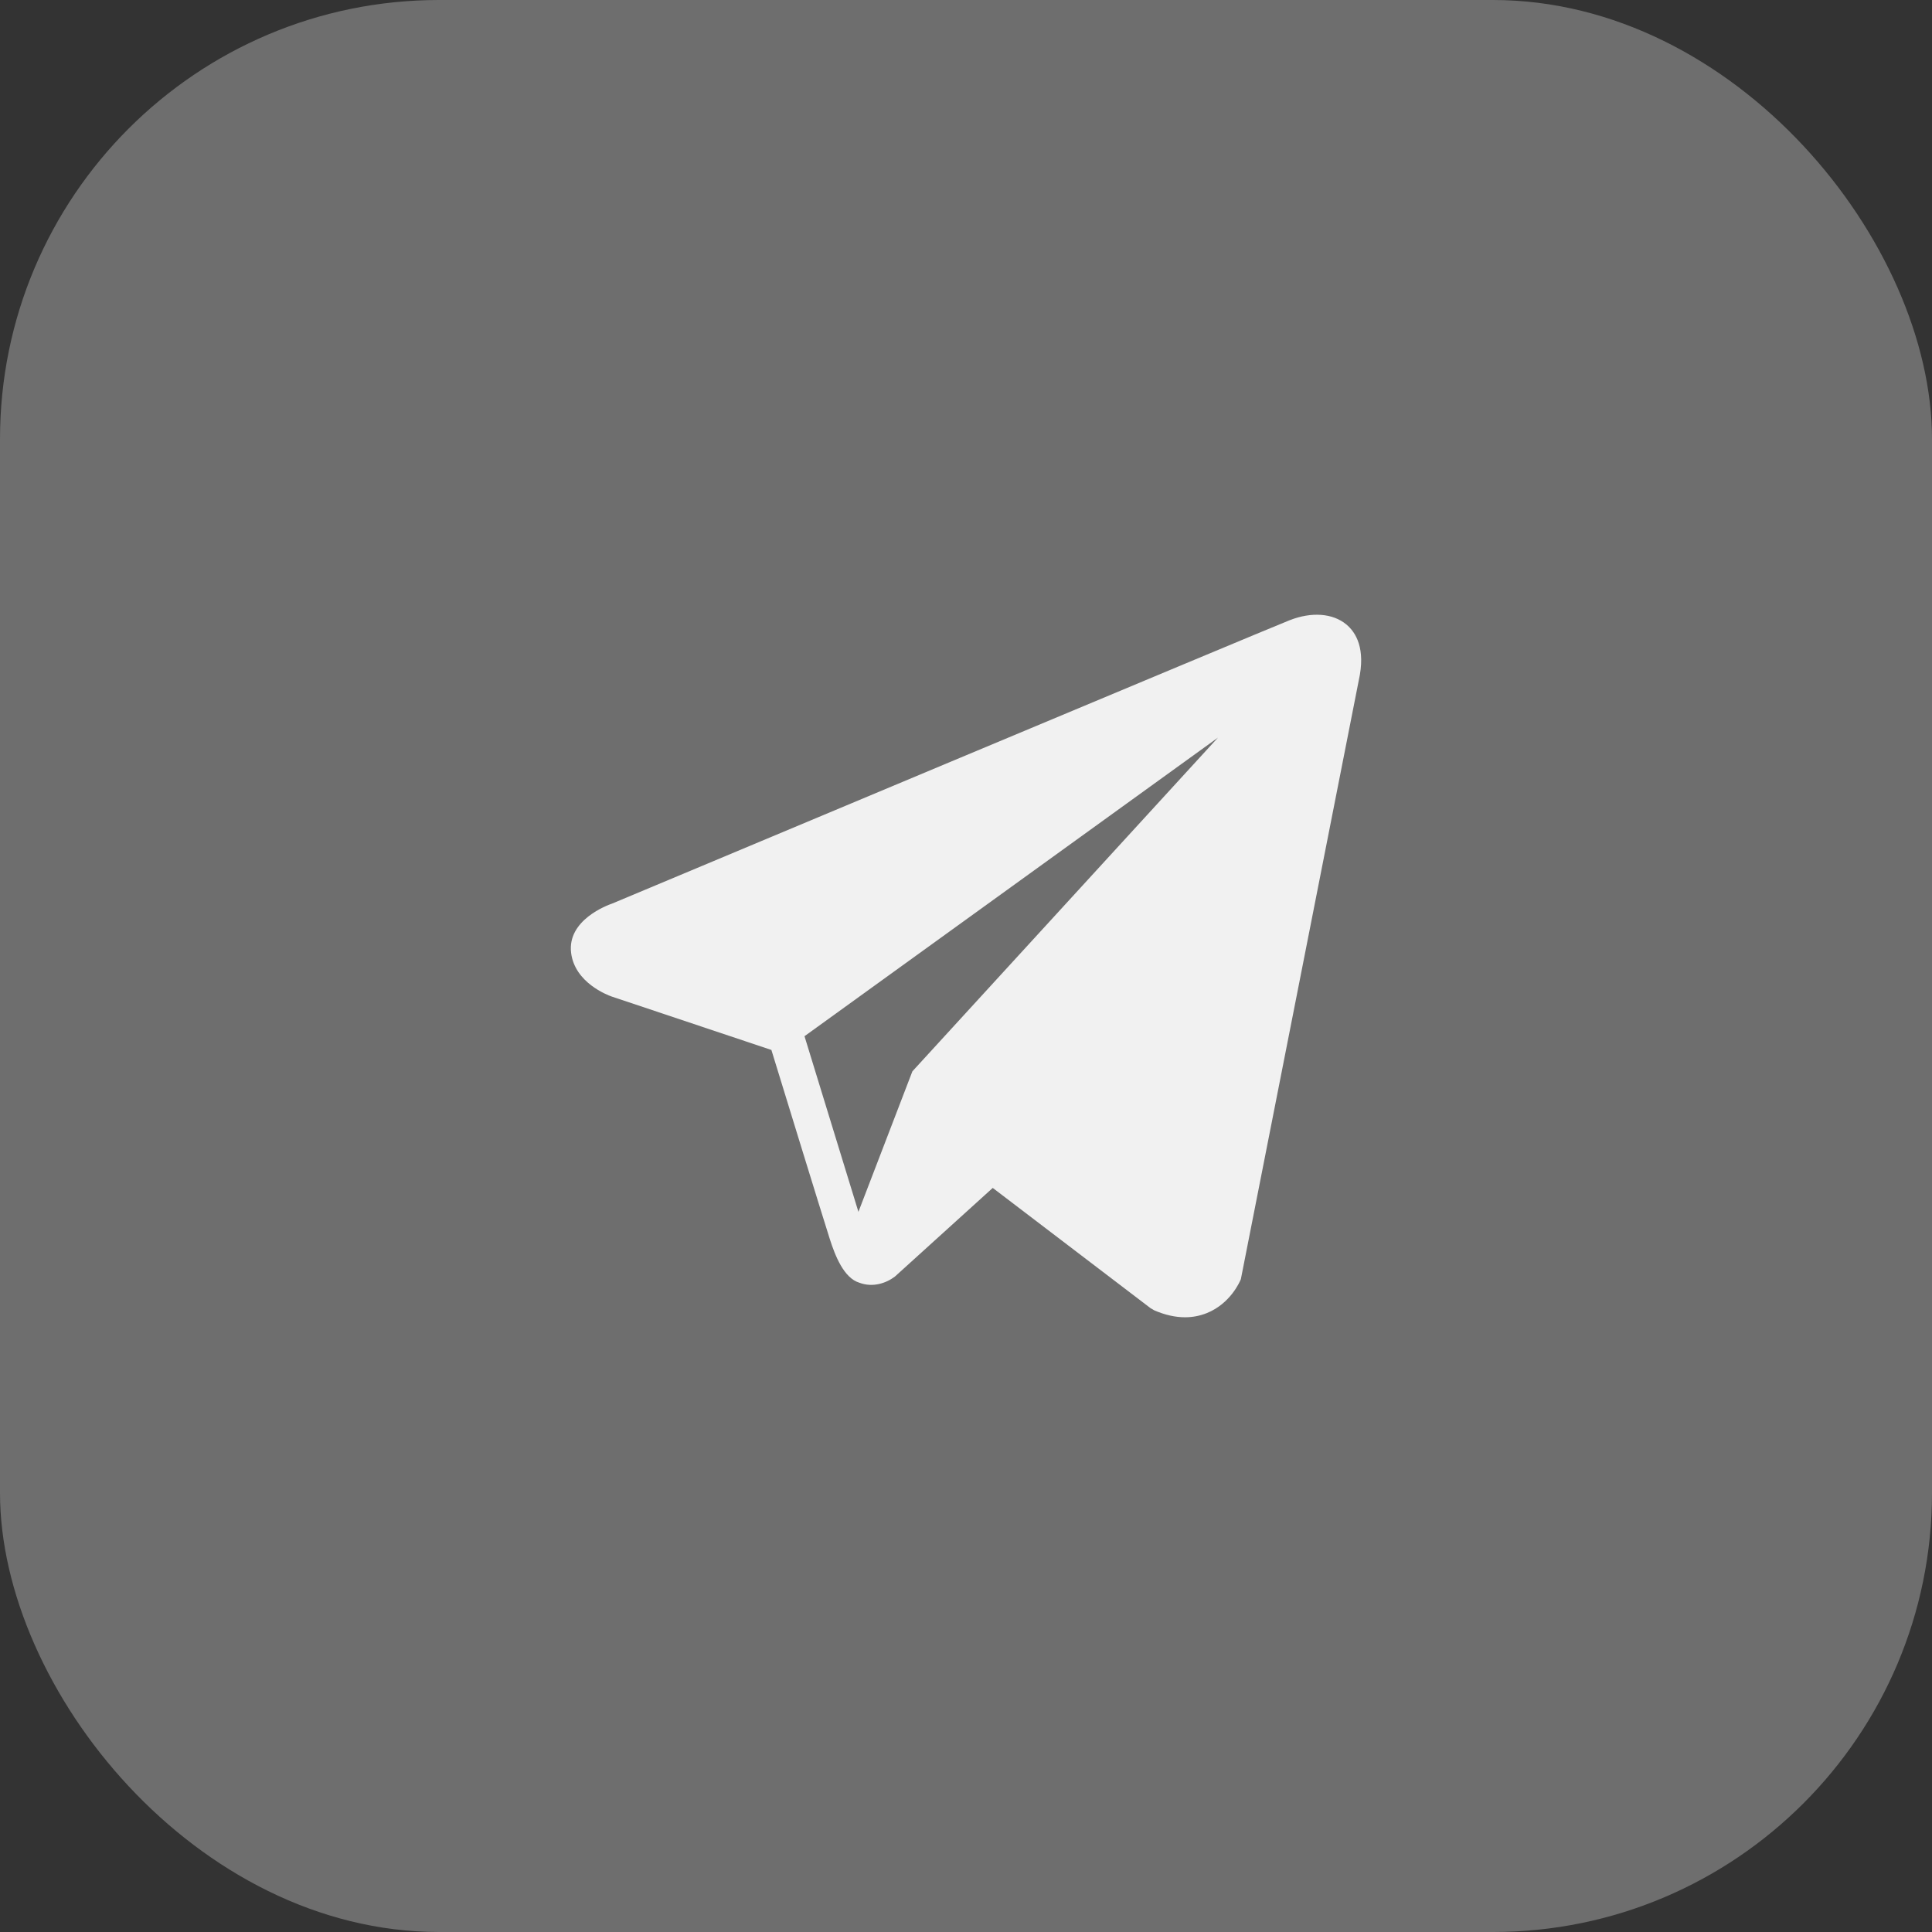 <?xml version="1.0" encoding="UTF-8"?> <svg xmlns="http://www.w3.org/2000/svg" width="44" height="44" viewBox="0 0 44 44" fill="none"><rect x="0" y="0" width="44" height="44" fill="#333333" stroke="none"/><rect width="44" height="44" rx="10" fill="#6E6E6E"></rect><path d="M30.66 14.22C30.353 13.966 29.871 13.929 29.372 14.125H29.371C28.847 14.33 14.527 20.332 13.944 20.577C13.838 20.613 12.912 20.951 13.007 21.703C13.092 22.381 13.836 22.662 13.927 22.694L17.568 23.912C17.809 24.698 18.7 27.596 18.897 28.215C19.02 28.601 19.22 29.108 19.571 29.213C19.878 29.329 20.185 29.223 20.383 29.071L22.609 27.054L26.202 29.792L26.287 29.842C26.531 29.947 26.765 30 26.988 30C27.161 30 27.326 29.968 27.484 29.905C28.022 29.689 28.238 29.188 28.26 29.131L30.944 15.5C31.108 14.772 30.88 14.402 30.66 14.22ZM20.779 24.399L19.55 27.599L18.322 23.599L27.738 16.799L20.779 24.399Z" fill="#F1F1F1"></path></svg> 
